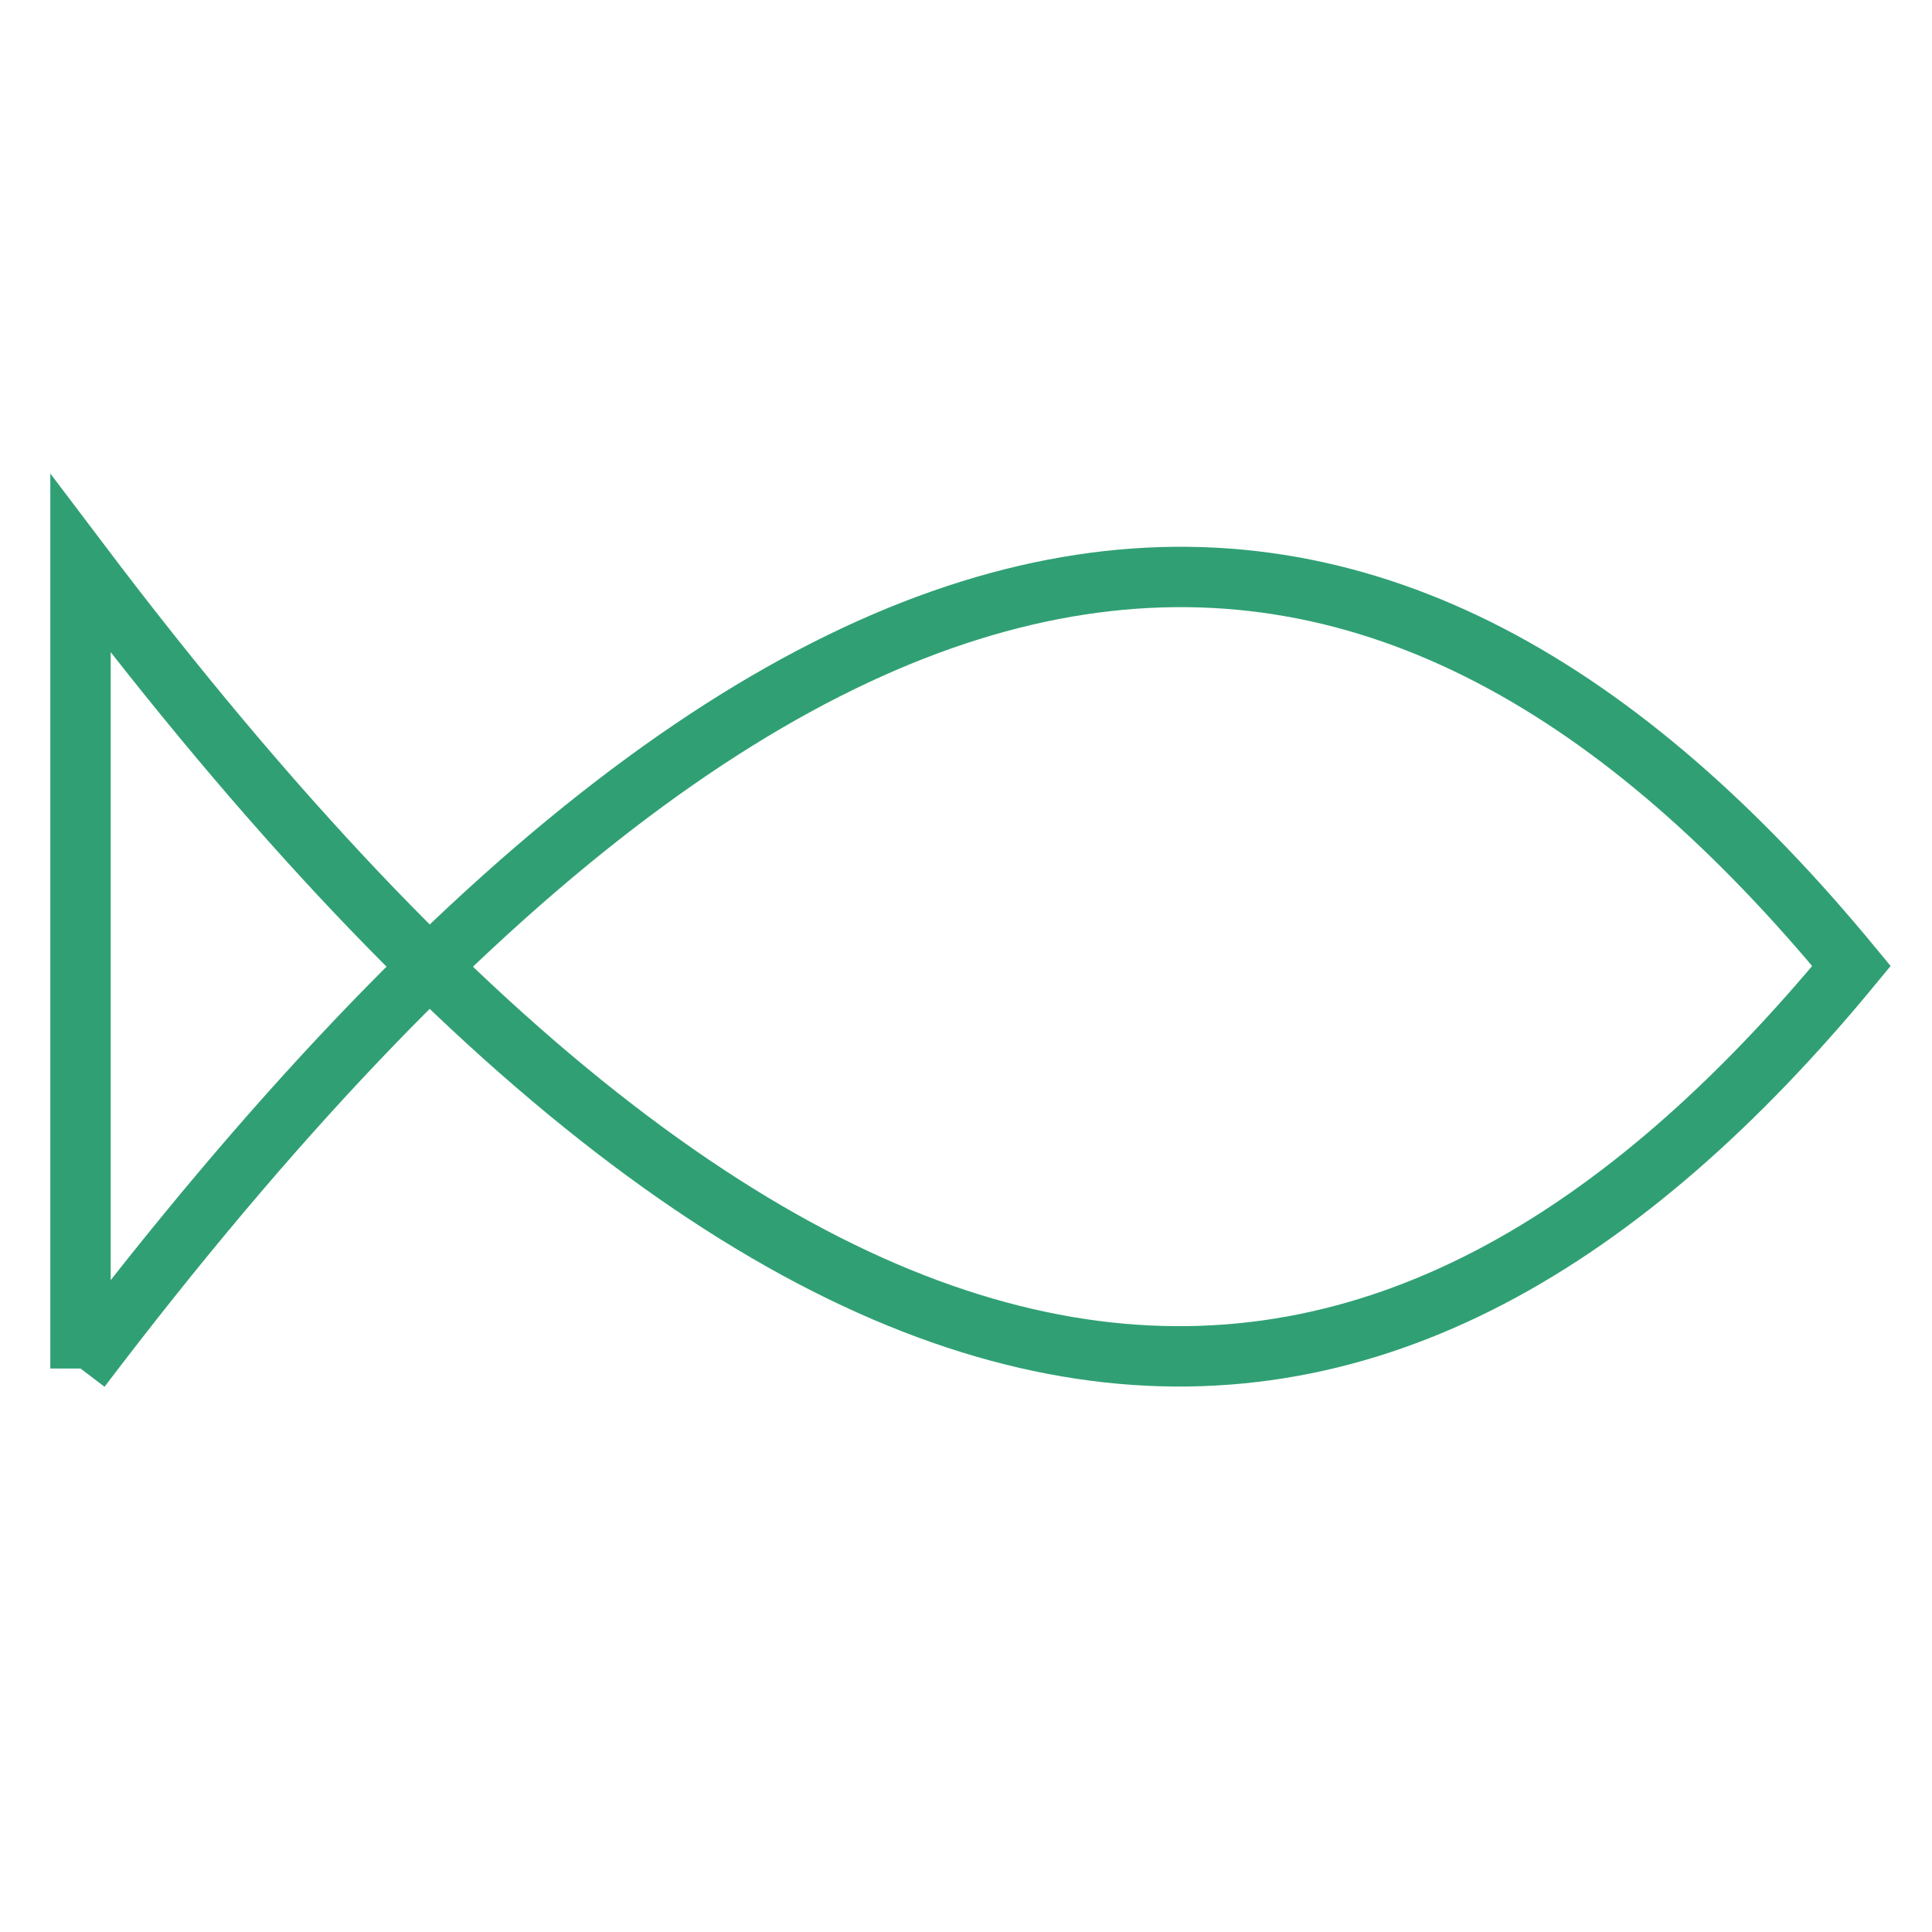 <svg id="Layer_1" xmlns="http://www.w3.org/2000/svg" width="48" height="48" viewBox="0 0 48 48"><style>.st0,.st1,.st2{fill:none;stroke:#595959;stroke-width:1.5;stroke-miterlimit:10}.st1,.st2{stroke:#e1e1e1}.st2{stroke:#30a074}</style><path class="st2" d="M2 34C20.9 9.1 34.7 10.3 46 24 34.7 37.7 20.9 39 2 14v20z"/></svg>